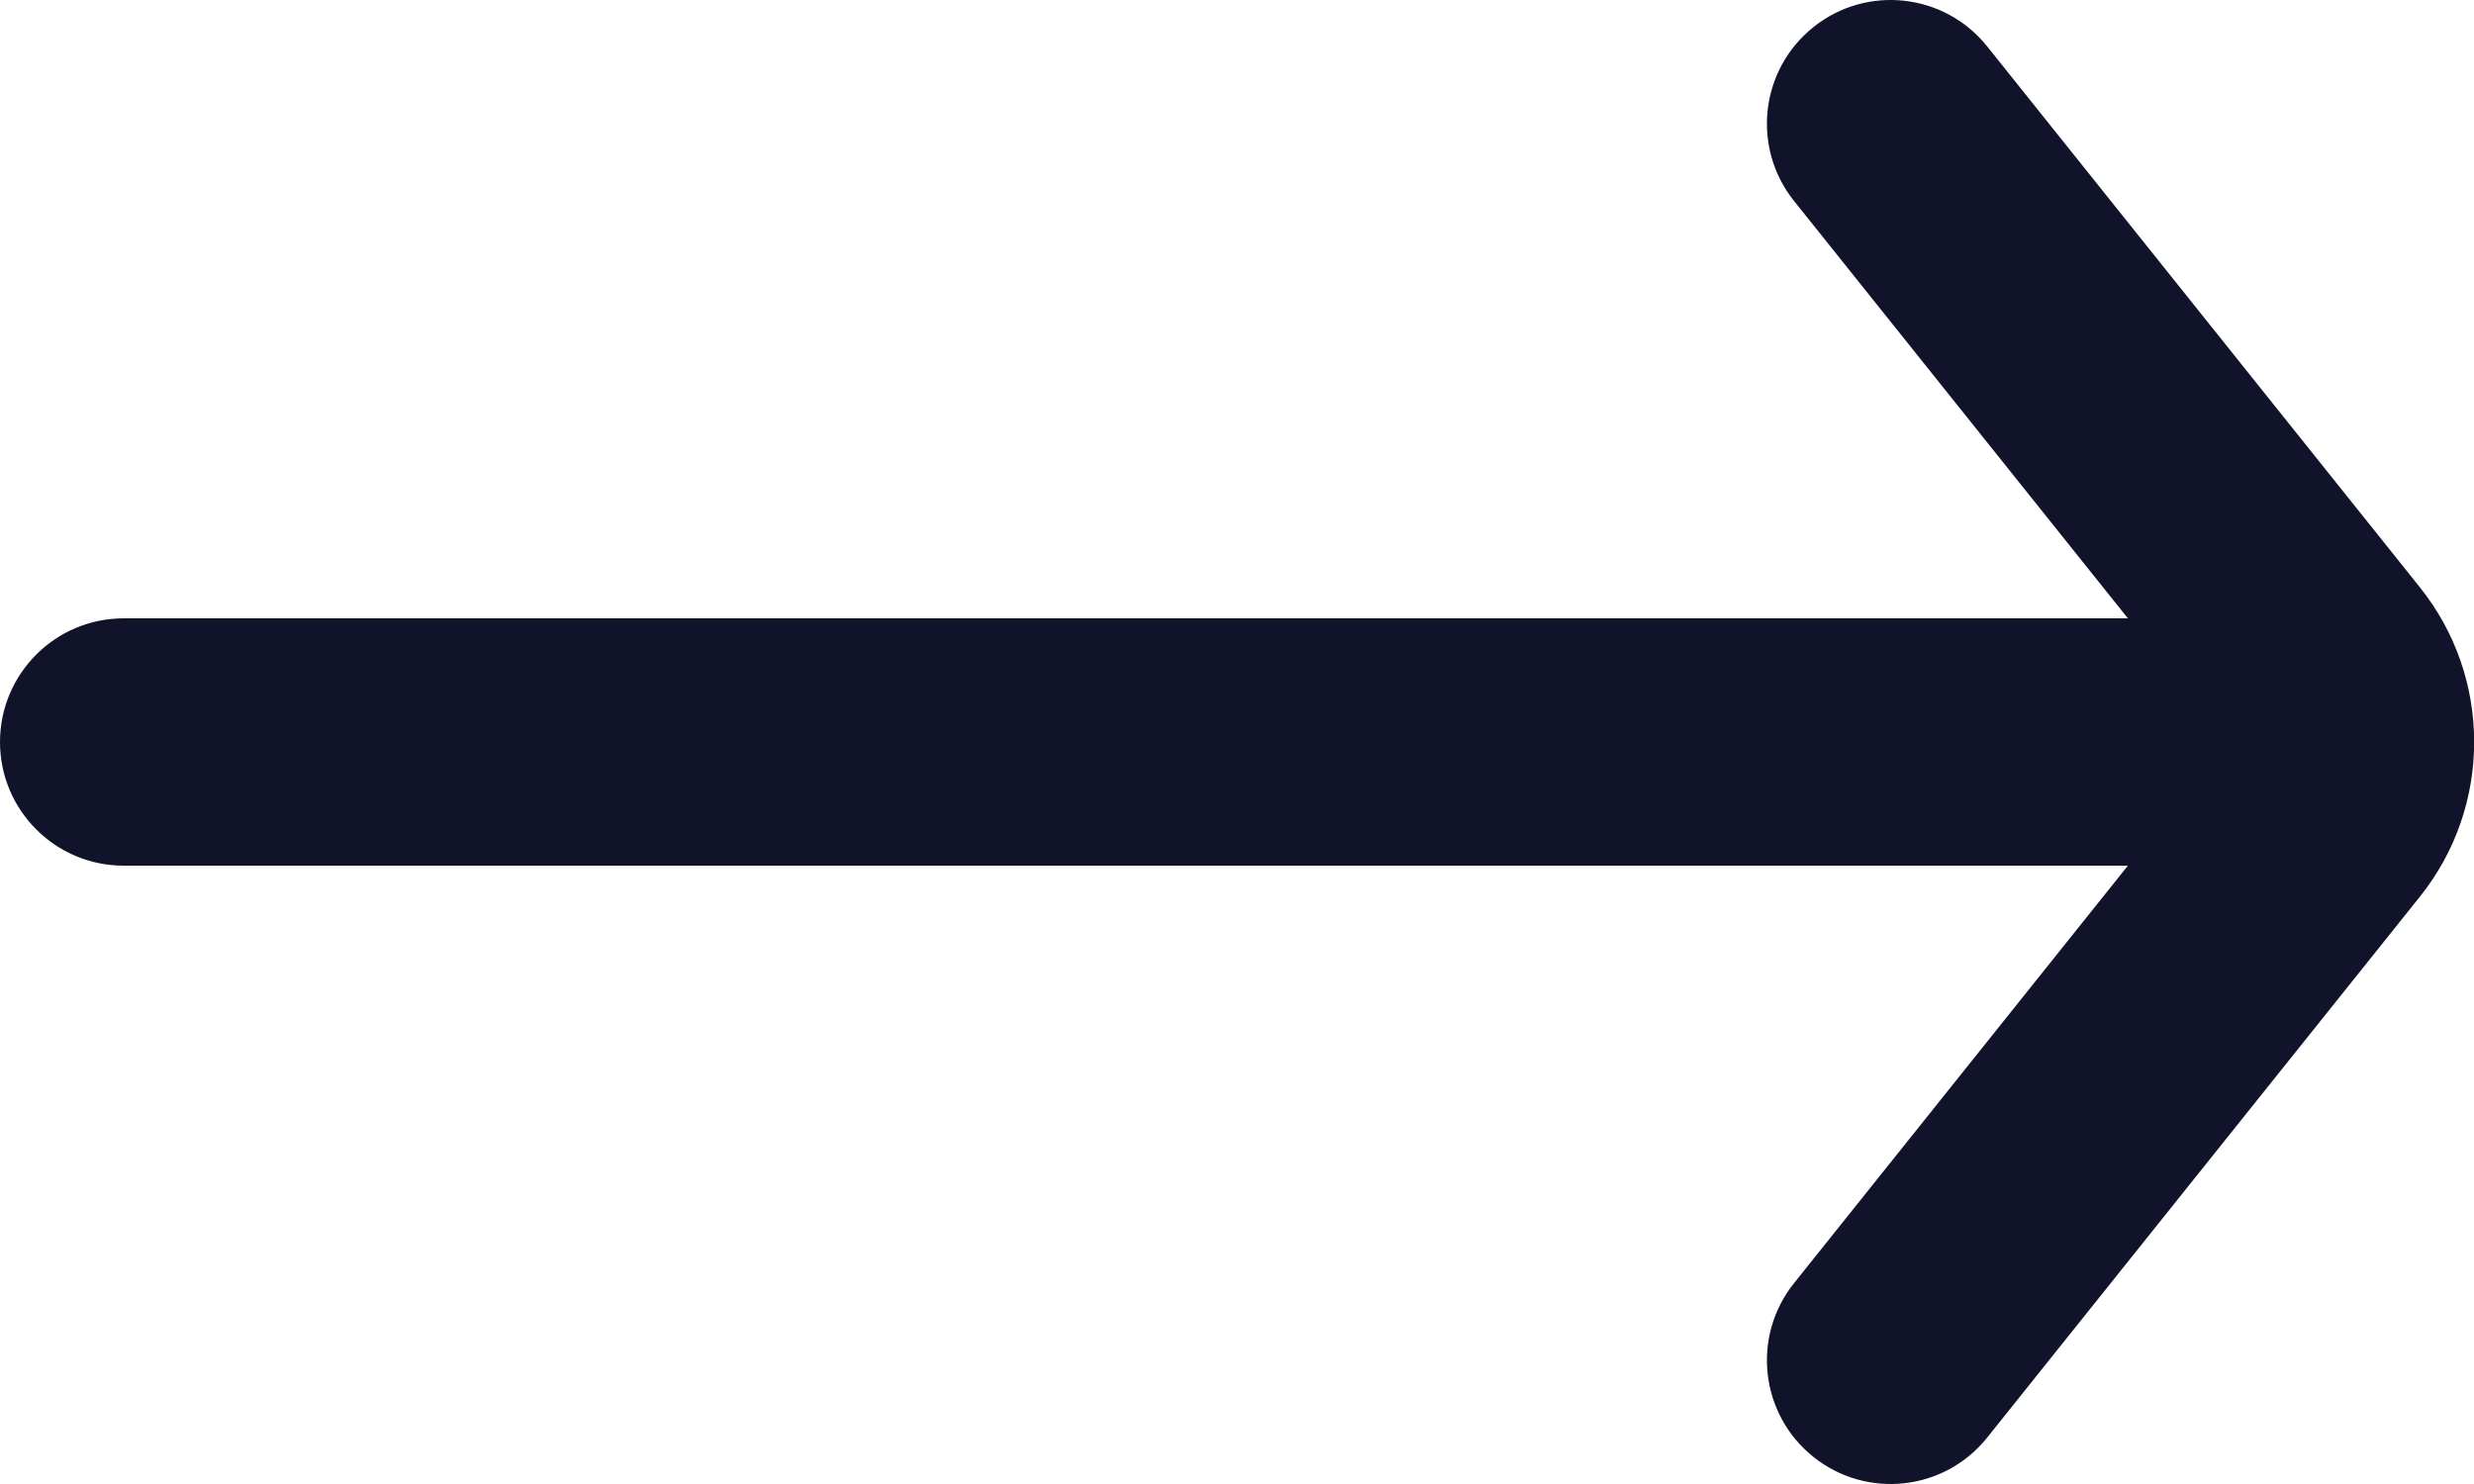 <svg width="20" height="12" viewBox="0 0 20 12" fill="none" xmlns="http://www.w3.org/2000/svg">
<path fill-rule="evenodd" clip-rule="evenodd" d="M14.503 10.376C14.158 10.807 14.228 11.436 14.66 11.781C15.091 12.126 15.72 12.056 16.065 11.624L19.564 7.249C20.147 6.519 20.147 5.481 19.564 4.751L16.065 0.376C15.72 -0.056 15.091 -0.126 14.66 0.219C14.228 0.564 14.158 1.193 14.503 1.625L17.202 5L1 5C0.448 5 0 5.448 0 6C0 6.552 0.448 7 1 7L17.202 7L14.503 10.376Z" fill="#11132A"/>
</svg>
